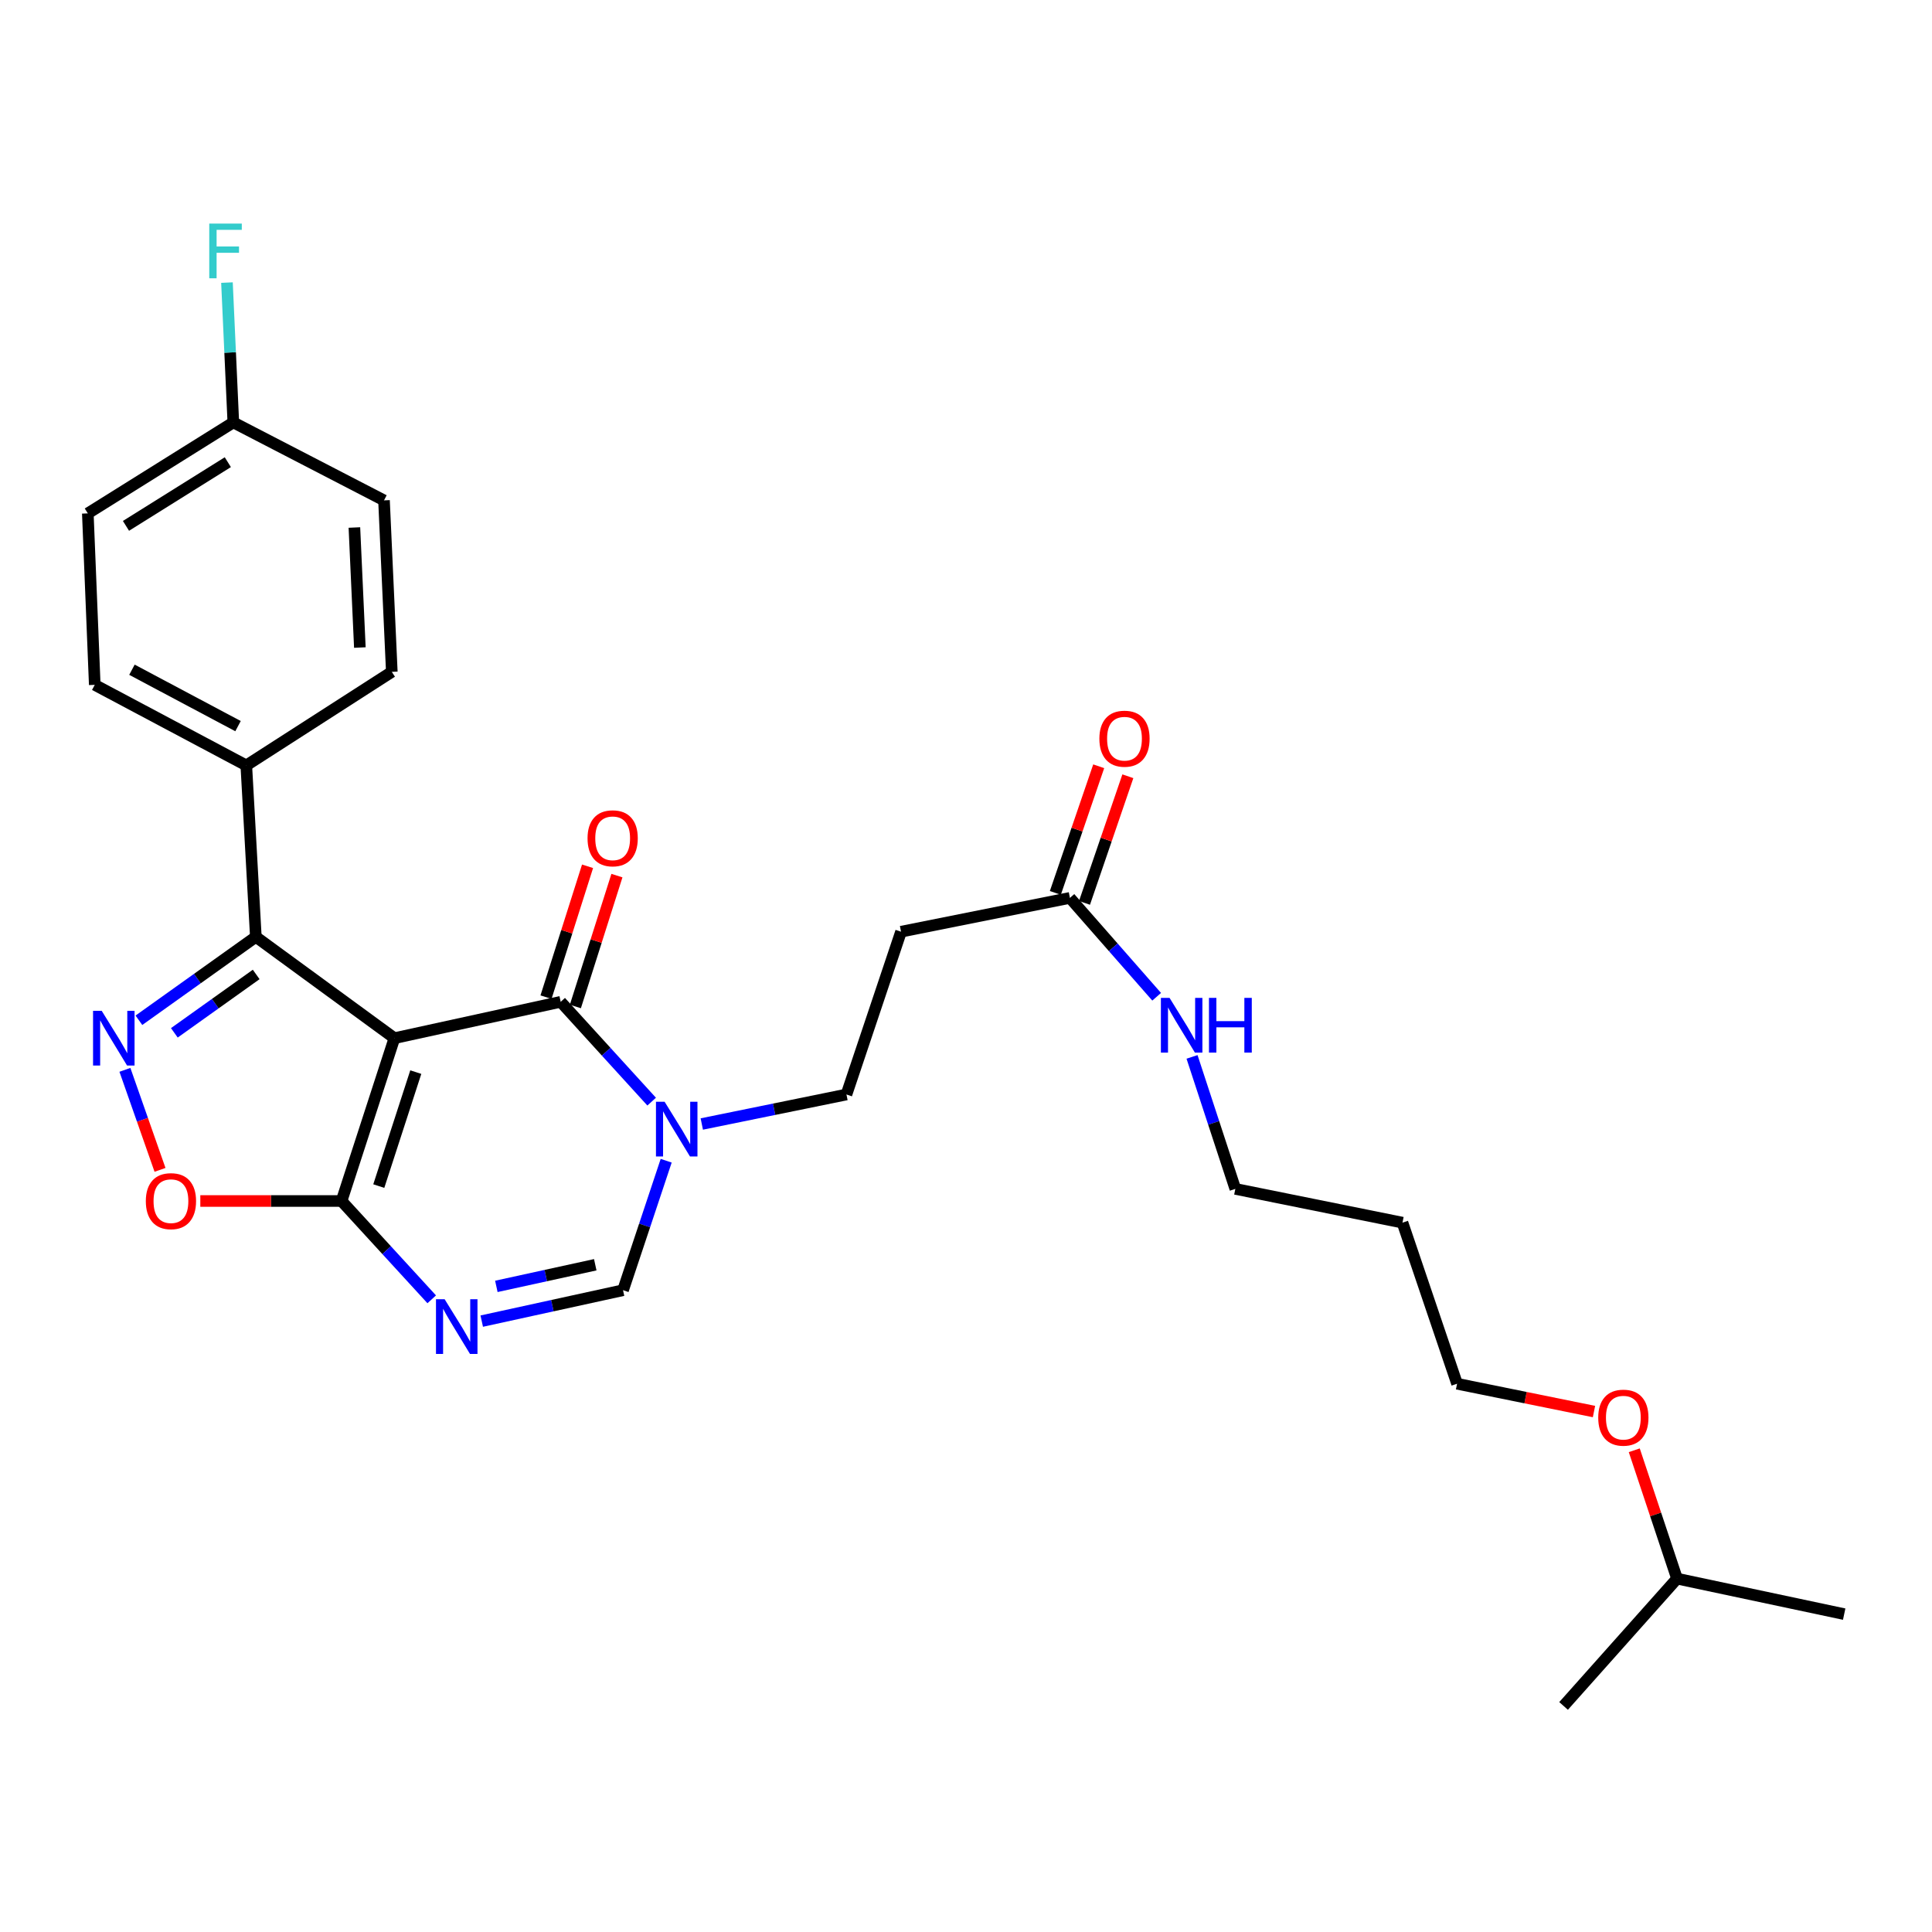 <?xml version='1.0' encoding='iso-8859-1'?>
<svg version='1.1' baseProfile='full'
              xmlns='http://www.w3.org/2000/svg'
                      xmlns:rdkit='http://www.rdkit.org/xml'
                      xmlns:xlink='http://www.w3.org/1999/xlink'
                  xml:space='preserve'
width='1000px' height='1000px' viewBox='0 0 1000 1000'>
<!-- END OF HEADER -->
<rect style='opacity:1.0;fill:#FFFFFF;stroke:none' width='1000' height='1000' x='0' y='0'> </rect>
<path class='bond-0' d='M 204.146,537.358 L 290.213,518.539' style='fill:none;fill-rule:evenodd;stroke:#000000;stroke-width:6px;stroke-linecap:butt;stroke-linejoin:miter;stroke-opacity:1' />
<path class='bond-1' d='M 204.146,537.358 L 176.787,621.634' style='fill:none;fill-rule:evenodd;stroke:#000000;stroke-width:6px;stroke-linecap:butt;stroke-linejoin:miter;stroke-opacity:1' />
<path class='bond-1' d='M 215.211,554.924 L 196.059,613.917' style='fill:none;fill-rule:evenodd;stroke:#000000;stroke-width:6px;stroke-linecap:butt;stroke-linejoin:miter;stroke-opacity:1' />
<path class='bond-4' d='M 204.146,537.358 L 132.424,484.915' style='fill:none;fill-rule:evenodd;stroke:#000000;stroke-width:6px;stroke-linecap:butt;stroke-linejoin:miter;stroke-opacity:1' />
<path class='bond-5' d='M 290.213,518.539 L 313.755,544.37' style='fill:none;fill-rule:evenodd;stroke:#000000;stroke-width:6px;stroke-linecap:butt;stroke-linejoin:miter;stroke-opacity:1' />
<path class='bond-5' d='M 313.755,544.37 L 337.297,570.201' style='fill:none;fill-rule:evenodd;stroke:#0000FF;stroke-width:6px;stroke-linecap:butt;stroke-linejoin:miter;stroke-opacity:1' />
<path class='bond-12' d='M 297.813,520.952 L 308.566,487.084' style='fill:none;fill-rule:evenodd;stroke:#000000;stroke-width:6px;stroke-linecap:butt;stroke-linejoin:miter;stroke-opacity:1' />
<path class='bond-12' d='M 308.566,487.084 L 319.32,453.215' style='fill:none;fill-rule:evenodd;stroke:#FF0000;stroke-width:6px;stroke-linecap:butt;stroke-linejoin:miter;stroke-opacity:1' />
<path class='bond-12' d='M 282.612,516.126 L 293.366,482.257' style='fill:none;fill-rule:evenodd;stroke:#000000;stroke-width:6px;stroke-linecap:butt;stroke-linejoin:miter;stroke-opacity:1' />
<path class='bond-12' d='M 293.366,482.257 L 304.119,448.389' style='fill:none;fill-rule:evenodd;stroke:#FF0000;stroke-width:6px;stroke-linecap:butt;stroke-linejoin:miter;stroke-opacity:1' />
<path class='bond-3' d='M 176.787,621.634 L 200.124,647.08' style='fill:none;fill-rule:evenodd;stroke:#000000;stroke-width:6px;stroke-linecap:butt;stroke-linejoin:miter;stroke-opacity:1' />
<path class='bond-3' d='M 200.124,647.08 L 223.46,672.525' style='fill:none;fill-rule:evenodd;stroke:#0000FF;stroke-width:6px;stroke-linecap:butt;stroke-linejoin:miter;stroke-opacity:1' />
<path class='bond-6' d='M 176.787,621.634 L 140.237,621.634' style='fill:none;fill-rule:evenodd;stroke:#000000;stroke-width:6px;stroke-linecap:butt;stroke-linejoin:miter;stroke-opacity:1' />
<path class='bond-6' d='M 140.237,621.634 L 103.686,621.634' style='fill:none;fill-rule:evenodd;stroke:#FF0000;stroke-width:6px;stroke-linecap:butt;stroke-linejoin:miter;stroke-opacity:1' />
<path class='bond-2' d='M 71.902,528.087 L 102.163,506.501' style='fill:none;fill-rule:evenodd;stroke:#0000FF;stroke-width:6px;stroke-linecap:butt;stroke-linejoin:miter;stroke-opacity:1' />
<path class='bond-2' d='M 102.163,506.501 L 132.424,484.915' style='fill:none;fill-rule:evenodd;stroke:#000000;stroke-width:6px;stroke-linecap:butt;stroke-linejoin:miter;stroke-opacity:1' />
<path class='bond-2' d='M 90.241,534.594 L 111.424,519.484' style='fill:none;fill-rule:evenodd;stroke:#0000FF;stroke-width:6px;stroke-linecap:butt;stroke-linejoin:miter;stroke-opacity:1' />
<path class='bond-2' d='M 111.424,519.484 L 132.607,504.375' style='fill:none;fill-rule:evenodd;stroke:#000000;stroke-width:6px;stroke-linecap:butt;stroke-linejoin:miter;stroke-opacity:1' />
<path class='bond-28' d='M 64.657,553.751 L 73.74,579.633' style='fill:none;fill-rule:evenodd;stroke:#0000FF;stroke-width:6px;stroke-linecap:butt;stroke-linejoin:miter;stroke-opacity:1' />
<path class='bond-28' d='M 73.74,579.633 L 82.822,605.516' style='fill:none;fill-rule:evenodd;stroke:#FF0000;stroke-width:6px;stroke-linecap:butt;stroke-linejoin:miter;stroke-opacity:1' />
<path class='bond-7' d='M 249.348,683.809 L 285.915,675.811' style='fill:none;fill-rule:evenodd;stroke:#0000FF;stroke-width:6px;stroke-linecap:butt;stroke-linejoin:miter;stroke-opacity:1' />
<path class='bond-7' d='M 285.915,675.811 L 322.481,667.813' style='fill:none;fill-rule:evenodd;stroke:#000000;stroke-width:6px;stroke-linecap:butt;stroke-linejoin:miter;stroke-opacity:1' />
<path class='bond-7' d='M 256.91,665.83 L 282.507,660.231' style='fill:none;fill-rule:evenodd;stroke:#0000FF;stroke-width:6px;stroke-linecap:butt;stroke-linejoin:miter;stroke-opacity:1' />
<path class='bond-7' d='M 282.507,660.231 L 308.103,654.633' style='fill:none;fill-rule:evenodd;stroke:#000000;stroke-width:6px;stroke-linecap:butt;stroke-linejoin:miter;stroke-opacity:1' />
<path class='bond-10' d='M 132.424,484.915 L 127.481,396.182' style='fill:none;fill-rule:evenodd;stroke:#000000;stroke-width:6px;stroke-linecap:butt;stroke-linejoin:miter;stroke-opacity:1' />
<path class='bond-11' d='M 363.247,581.783 L 400.684,574.145' style='fill:none;fill-rule:evenodd;stroke:#0000FF;stroke-width:6px;stroke-linecap:butt;stroke-linejoin:miter;stroke-opacity:1' />
<path class='bond-11' d='M 400.684,574.145 L 438.122,566.507' style='fill:none;fill-rule:evenodd;stroke:#000000;stroke-width:6px;stroke-linecap:butt;stroke-linejoin:miter;stroke-opacity:1' />
<path class='bond-29' d='M 344.815,600.788 L 333.648,634.301' style='fill:none;fill-rule:evenodd;stroke:#0000FF;stroke-width:6px;stroke-linecap:butt;stroke-linejoin:miter;stroke-opacity:1' />
<path class='bond-29' d='M 333.648,634.301 L 322.481,667.813' style='fill:none;fill-rule:evenodd;stroke:#000000;stroke-width:6px;stroke-linecap:butt;stroke-linejoin:miter;stroke-opacity:1' />
<path class='bond-8' d='M 553.789,464.75 L 466.376,482.249' style='fill:none;fill-rule:evenodd;stroke:#000000;stroke-width:6px;stroke-linecap:butt;stroke-linejoin:miter;stroke-opacity:1' />
<path class='bond-13' d='M 561.333,467.333 L 572.556,434.56' style='fill:none;fill-rule:evenodd;stroke:#000000;stroke-width:6px;stroke-linecap:butt;stroke-linejoin:miter;stroke-opacity:1' />
<path class='bond-13' d='M 572.556,434.56 L 583.778,401.786' style='fill:none;fill-rule:evenodd;stroke:#FF0000;stroke-width:6px;stroke-linecap:butt;stroke-linejoin:miter;stroke-opacity:1' />
<path class='bond-13' d='M 546.245,462.167 L 557.468,429.393' style='fill:none;fill-rule:evenodd;stroke:#000000;stroke-width:6px;stroke-linecap:butt;stroke-linejoin:miter;stroke-opacity:1' />
<path class='bond-13' d='M 557.468,429.393 L 568.69,396.62' style='fill:none;fill-rule:evenodd;stroke:#FF0000;stroke-width:6px;stroke-linecap:butt;stroke-linejoin:miter;stroke-opacity:1' />
<path class='bond-16' d='M 553.789,464.75 L 576.238,490.335' style='fill:none;fill-rule:evenodd;stroke:#000000;stroke-width:6px;stroke-linecap:butt;stroke-linejoin:miter;stroke-opacity:1' />
<path class='bond-16' d='M 576.238,490.335 L 598.686,515.921' style='fill:none;fill-rule:evenodd;stroke:#0000FF;stroke-width:6px;stroke-linecap:butt;stroke-linejoin:miter;stroke-opacity:1' />
<path class='bond-9' d='M 466.376,482.249 L 438.122,566.507' style='fill:none;fill-rule:evenodd;stroke:#000000;stroke-width:6px;stroke-linecap:butt;stroke-linejoin:miter;stroke-opacity:1' />
<path class='bond-14' d='M 127.481,396.182 L 49.043,354.478' style='fill:none;fill-rule:evenodd;stroke:#000000;stroke-width:6px;stroke-linecap:butt;stroke-linejoin:miter;stroke-opacity:1' />
<path class='bond-14' d='M 123.202,375.845 L 68.295,346.652' style='fill:none;fill-rule:evenodd;stroke:#000000;stroke-width:6px;stroke-linecap:butt;stroke-linejoin:miter;stroke-opacity:1' />
<path class='bond-15' d='M 127.481,396.182 L 202.8,347.753' style='fill:none;fill-rule:evenodd;stroke:#000000;stroke-width:6px;stroke-linecap:butt;stroke-linejoin:miter;stroke-opacity:1' />
<path class='bond-18' d='M 49.043,354.478 L 45.455,265.727' style='fill:none;fill-rule:evenodd;stroke:#000000;stroke-width:6px;stroke-linecap:butt;stroke-linejoin:miter;stroke-opacity:1' />
<path class='bond-19' d='M 202.8,347.753 L 198.759,258.994' style='fill:none;fill-rule:evenodd;stroke:#000000;stroke-width:6px;stroke-linecap:butt;stroke-linejoin:miter;stroke-opacity:1' />
<path class='bond-19' d='M 186.262,335.165 L 183.434,273.033' style='fill:none;fill-rule:evenodd;stroke:#000000;stroke-width:6px;stroke-linecap:butt;stroke-linejoin:miter;stroke-opacity:1' />
<path class='bond-23' d='M 616.994,547.048 L 628.199,581.209' style='fill:none;fill-rule:evenodd;stroke:#0000FF;stroke-width:6px;stroke-linecap:butt;stroke-linejoin:miter;stroke-opacity:1' />
<path class='bond-23' d='M 628.199,581.209 L 639.404,615.37' style='fill:none;fill-rule:evenodd;stroke:#000000;stroke-width:6px;stroke-linecap:butt;stroke-linejoin:miter;stroke-opacity:1' />
<path class='bond-17' d='M 120.765,218.636 L 198.759,258.994' style='fill:none;fill-rule:evenodd;stroke:#000000;stroke-width:6px;stroke-linecap:butt;stroke-linejoin:miter;stroke-opacity:1' />
<path class='bond-20' d='M 120.765,218.636 L 119.121,182.452' style='fill:none;fill-rule:evenodd;stroke:#000000;stroke-width:6px;stroke-linecap:butt;stroke-linejoin:miter;stroke-opacity:1' />
<path class='bond-20' d='M 119.121,182.452 L 117.477,146.267' style='fill:none;fill-rule:evenodd;stroke:#33CCCC;stroke-width:6px;stroke-linecap:butt;stroke-linejoin:miter;stroke-opacity:1' />
<path class='bond-30' d='M 120.765,218.636 L 45.455,265.727' style='fill:none;fill-rule:evenodd;stroke:#000000;stroke-width:6px;stroke-linecap:butt;stroke-linejoin:miter;stroke-opacity:1' />
<path class='bond-30' d='M 117.923,239.222 L 65.206,272.186' style='fill:none;fill-rule:evenodd;stroke:#000000;stroke-width:6px;stroke-linecap:butt;stroke-linejoin:miter;stroke-opacity:1' />
<path class='bond-21' d='M 725.922,632.842 L 639.404,615.37' style='fill:none;fill-rule:evenodd;stroke:#000000;stroke-width:6px;stroke-linecap:butt;stroke-linejoin:miter;stroke-opacity:1' />
<path class='bond-24' d='M 725.922,632.842 L 754.176,716.224' style='fill:none;fill-rule:evenodd;stroke:#000000;stroke-width:6px;stroke-linecap:butt;stroke-linejoin:miter;stroke-opacity:1' />
<path class='bond-22' d='M 825.047,730.611 L 789.611,723.417' style='fill:none;fill-rule:evenodd;stroke:#FF0000;stroke-width:6px;stroke-linecap:butt;stroke-linejoin:miter;stroke-opacity:1' />
<path class='bond-22' d='M 789.611,723.417 L 754.176,716.224' style='fill:none;fill-rule:evenodd;stroke:#000000;stroke-width:6px;stroke-linecap:butt;stroke-linejoin:miter;stroke-opacity:1' />
<path class='bond-25' d='M 845.892,750.653 L 856.96,783.874' style='fill:none;fill-rule:evenodd;stroke:#FF0000;stroke-width:6px;stroke-linecap:butt;stroke-linejoin:miter;stroke-opacity:1' />
<path class='bond-25' d='M 856.96,783.874 L 868.027,817.095' style='fill:none;fill-rule:evenodd;stroke:#000000;stroke-width:6px;stroke-linecap:butt;stroke-linejoin:miter;stroke-opacity:1' />
<path class='bond-26' d='M 868.027,817.095 L 954.545,835.471' style='fill:none;fill-rule:evenodd;stroke:#000000;stroke-width:6px;stroke-linecap:butt;stroke-linejoin:miter;stroke-opacity:1' />
<path class='bond-27' d='M 868.027,817.095 L 809.303,882.987' style='fill:none;fill-rule:evenodd;stroke:#000000;stroke-width:6px;stroke-linecap:butt;stroke-linejoin:miter;stroke-opacity:1' />
<path  class='atom-3' d='M 52.644 523.198
L 61.924 538.198
Q 62.844 539.678, 64.324 542.358
Q 65.804 545.038, 65.884 545.198
L 65.884 523.198
L 69.644 523.198
L 69.644 551.518
L 65.764 551.518
L 55.804 535.118
Q 54.644 533.198, 53.404 530.998
Q 52.204 528.798, 51.844 528.118
L 51.844 551.518
L 48.164 551.518
L 48.164 523.198
L 52.644 523.198
' fill='#0000FF'/>
<path  class='atom-4' d='M 230.146 672.48
L 239.426 687.48
Q 240.346 688.96, 241.826 691.64
Q 243.306 694.32, 243.386 694.48
L 243.386 672.48
L 247.146 672.48
L 247.146 700.8
L 243.266 700.8
L 233.306 684.4
Q 232.146 682.48, 230.906 680.28
Q 229.706 678.08, 229.346 677.4
L 229.346 700.8
L 225.666 700.8
L 225.666 672.48
L 230.146 672.48
' fill='#0000FF'/>
<path  class='atom-6' d='M 344.006 570.271
L 353.286 585.271
Q 354.206 586.751, 355.686 589.431
Q 357.166 592.111, 357.246 592.271
L 357.246 570.271
L 361.006 570.271
L 361.006 598.591
L 357.126 598.591
L 347.166 582.191
Q 346.006 580.271, 344.766 578.071
Q 343.566 575.871, 343.206 575.191
L 343.206 598.591
L 339.526 598.591
L 339.526 570.271
L 344.006 570.271
' fill='#0000FF'/>
<path  class='atom-7' d='M 75.479 621.714
Q 75.479 614.914, 78.839 611.114
Q 82.199 607.314, 88.479 607.314
Q 94.759 607.314, 98.119 611.114
Q 101.479 614.914, 101.479 621.714
Q 101.479 628.594, 98.079 632.514
Q 94.679 636.394, 88.479 636.394
Q 82.239 636.394, 78.839 632.514
Q 75.479 628.634, 75.479 621.714
M 88.479 633.194
Q 92.799 633.194, 95.119 630.314
Q 97.479 627.394, 97.479 621.714
Q 97.479 616.154, 95.119 613.354
Q 92.799 610.514, 88.479 610.514
Q 84.159 610.514, 81.799 613.314
Q 79.479 616.114, 79.479 621.714
Q 79.479 627.434, 81.799 630.314
Q 84.159 633.194, 88.479 633.194
' fill='#FF0000'/>
<path  class='atom-13' d='M 304.112 433.9
Q 304.112 427.1, 307.472 423.3
Q 310.832 419.5, 317.112 419.5
Q 323.392 419.5, 326.752 423.3
Q 330.112 427.1, 330.112 433.9
Q 330.112 440.78, 326.712 444.7
Q 323.312 448.58, 317.112 448.58
Q 310.872 448.58, 307.472 444.7
Q 304.112 440.82, 304.112 433.9
M 317.112 445.38
Q 321.432 445.38, 323.752 442.5
Q 326.112 439.58, 326.112 433.9
Q 326.112 428.34, 323.752 425.54
Q 321.432 422.7, 317.112 422.7
Q 312.792 422.7, 310.432 425.5
Q 308.112 428.3, 308.112 433.9
Q 308.112 439.62, 310.432 442.5
Q 312.792 445.38, 317.112 445.38
' fill='#FF0000'/>
<path  class='atom-14' d='M 569.035 382.343
Q 569.035 375.543, 572.395 371.743
Q 575.755 367.943, 582.035 367.943
Q 588.315 367.943, 591.675 371.743
Q 595.035 375.543, 595.035 382.343
Q 595.035 389.223, 591.635 393.143
Q 588.235 397.023, 582.035 397.023
Q 575.795 397.023, 572.395 393.143
Q 569.035 389.263, 569.035 382.343
M 582.035 393.823
Q 586.355 393.823, 588.675 390.943
Q 591.035 388.023, 591.035 382.343
Q 591.035 376.783, 588.675 373.983
Q 586.355 371.143, 582.035 371.143
Q 577.715 371.143, 575.355 373.943
Q 573.035 376.743, 573.035 382.343
Q 573.035 388.063, 575.355 390.943
Q 577.715 393.823, 582.035 393.823
' fill='#FF0000'/>
<path  class='atom-17' d='M 605.358 516.5
L 614.638 531.5
Q 615.558 532.98, 617.038 535.66
Q 618.518 538.34, 618.598 538.5
L 618.598 516.5
L 622.358 516.5
L 622.358 544.82
L 618.478 544.82
L 608.518 528.42
Q 607.358 526.5, 606.118 524.3
Q 604.918 522.1, 604.558 521.42
L 604.558 544.82
L 600.878 544.82
L 600.878 516.5
L 605.358 516.5
' fill='#0000FF'/>
<path  class='atom-17' d='M 625.758 516.5
L 629.598 516.5
L 629.598 528.54
L 644.078 528.54
L 644.078 516.5
L 647.918 516.5
L 647.918 544.82
L 644.078 544.82
L 644.078 531.74
L 629.598 531.74
L 629.598 544.82
L 625.758 544.82
L 625.758 516.5
' fill='#0000FF'/>
<path  class='atom-21' d='M 108.313 115.726
L 125.153 115.726
L 125.153 118.966
L 112.113 118.966
L 112.113 127.566
L 123.713 127.566
L 123.713 130.846
L 112.113 130.846
L 112.113 144.046
L 108.313 144.046
L 108.313 115.726
' fill='#33CCCC'/>
<path  class='atom-23' d='M 827.242 733.776
Q 827.242 726.976, 830.602 723.176
Q 833.962 719.376, 840.242 719.376
Q 846.522 719.376, 849.882 723.176
Q 853.242 726.976, 853.242 733.776
Q 853.242 740.656, 849.842 744.576
Q 846.442 748.456, 840.242 748.456
Q 834.002 748.456, 830.602 744.576
Q 827.242 740.696, 827.242 733.776
M 840.242 745.256
Q 844.562 745.256, 846.882 742.376
Q 849.242 739.456, 849.242 733.776
Q 849.242 728.216, 846.882 725.416
Q 844.562 722.576, 840.242 722.576
Q 835.922 722.576, 833.562 725.376
Q 831.242 728.176, 831.242 733.776
Q 831.242 739.496, 833.562 742.376
Q 835.922 745.256, 840.242 745.256
' fill='#FF0000'/>
</svg>
